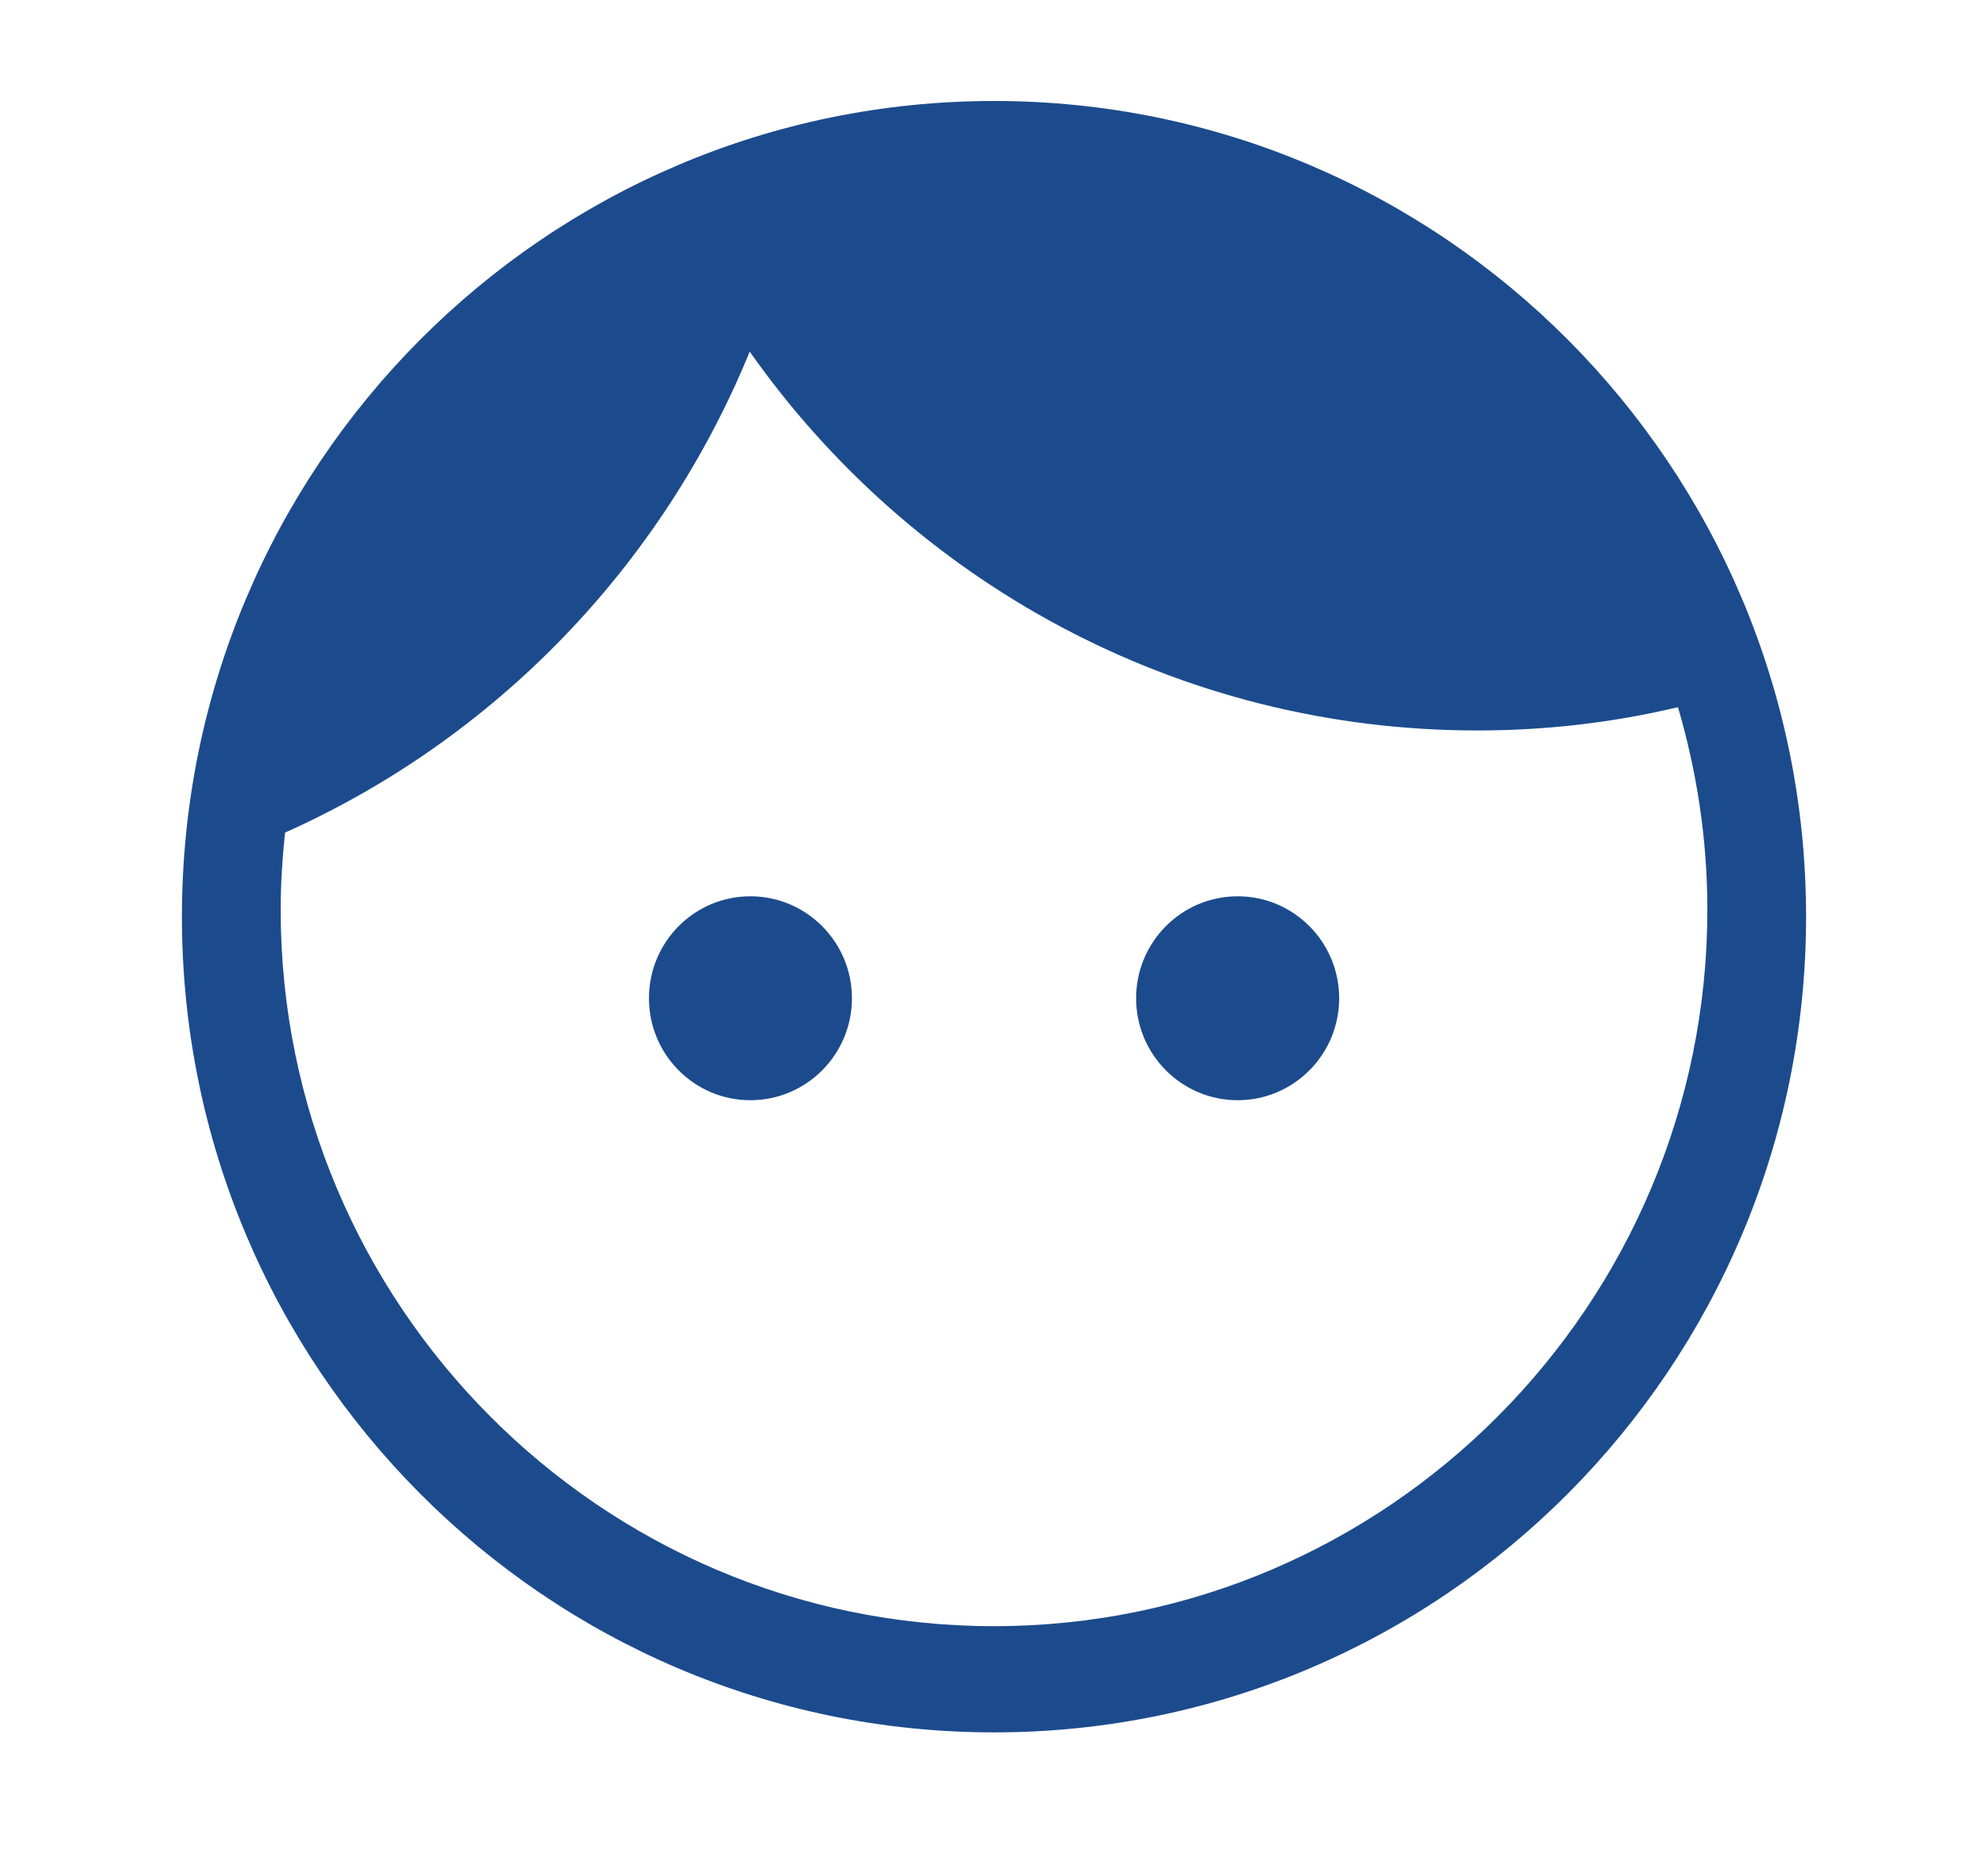 <?xml version="1.0" encoding="utf-8"?>
<!-- Generator: Adobe Illustrator 16.0.0, SVG Export Plug-In . SVG Version: 6.00 Build 0)  -->
<!DOCTYPE svg PUBLIC "-//W3C//DTD SVG 1.1//EN" "http://www.w3.org/Graphics/SVG/1.1/DTD/svg11.dtd">
<svg version="1.1" id="Livello_1" xmlns="http://www.w3.org/2000/svg" xmlns:xlink="http://www.w3.org/1999/xlink" x="0px" y="0px"
	 width="48.738px" height="45.477px" viewBox="0 0 48.738 45.477" enable-background="new 0 0 48.738 45.477" xml:space="preserve">
<path fill="#1C4B8D" d="M18.396,21.976c-1.374,0-2.486,1.12-2.486,2.5s1.112,2.5,2.486,2.5s2.49-1.12,2.49-2.5
	S19.77,21.976,18.396,21.976 M30.343,21.976c-1.374,0-2.49,1.12-2.49,2.5s1.116,2.5,2.49,2.5c1.373,0,2.488-1.12,2.488-2.5
	S31.716,21.976,30.343,21.976 M24.369,2.476c-10.99,0-19.909,8.96-19.909,20s8.919,20,19.909,20c10.989,0,19.909-8.96,19.909-20
	S35.359,2.476,24.369,2.476 M24.369,39.872c-9.643,0-17.488-7.885-17.488-17.569c0-0.637,0.043-1.272,0.107-1.889
	c5.159-2.306,9.247-6.544,11.392-11.793c3.956,5.622,10.47,9.289,17.838,9.289c1.706,0,3.345-0.197,4.919-0.571
	c0.459,1.561,0.721,3.229,0.721,4.964C41.857,31.987,34.011,39.872,24.369,39.872"/>
</svg>
